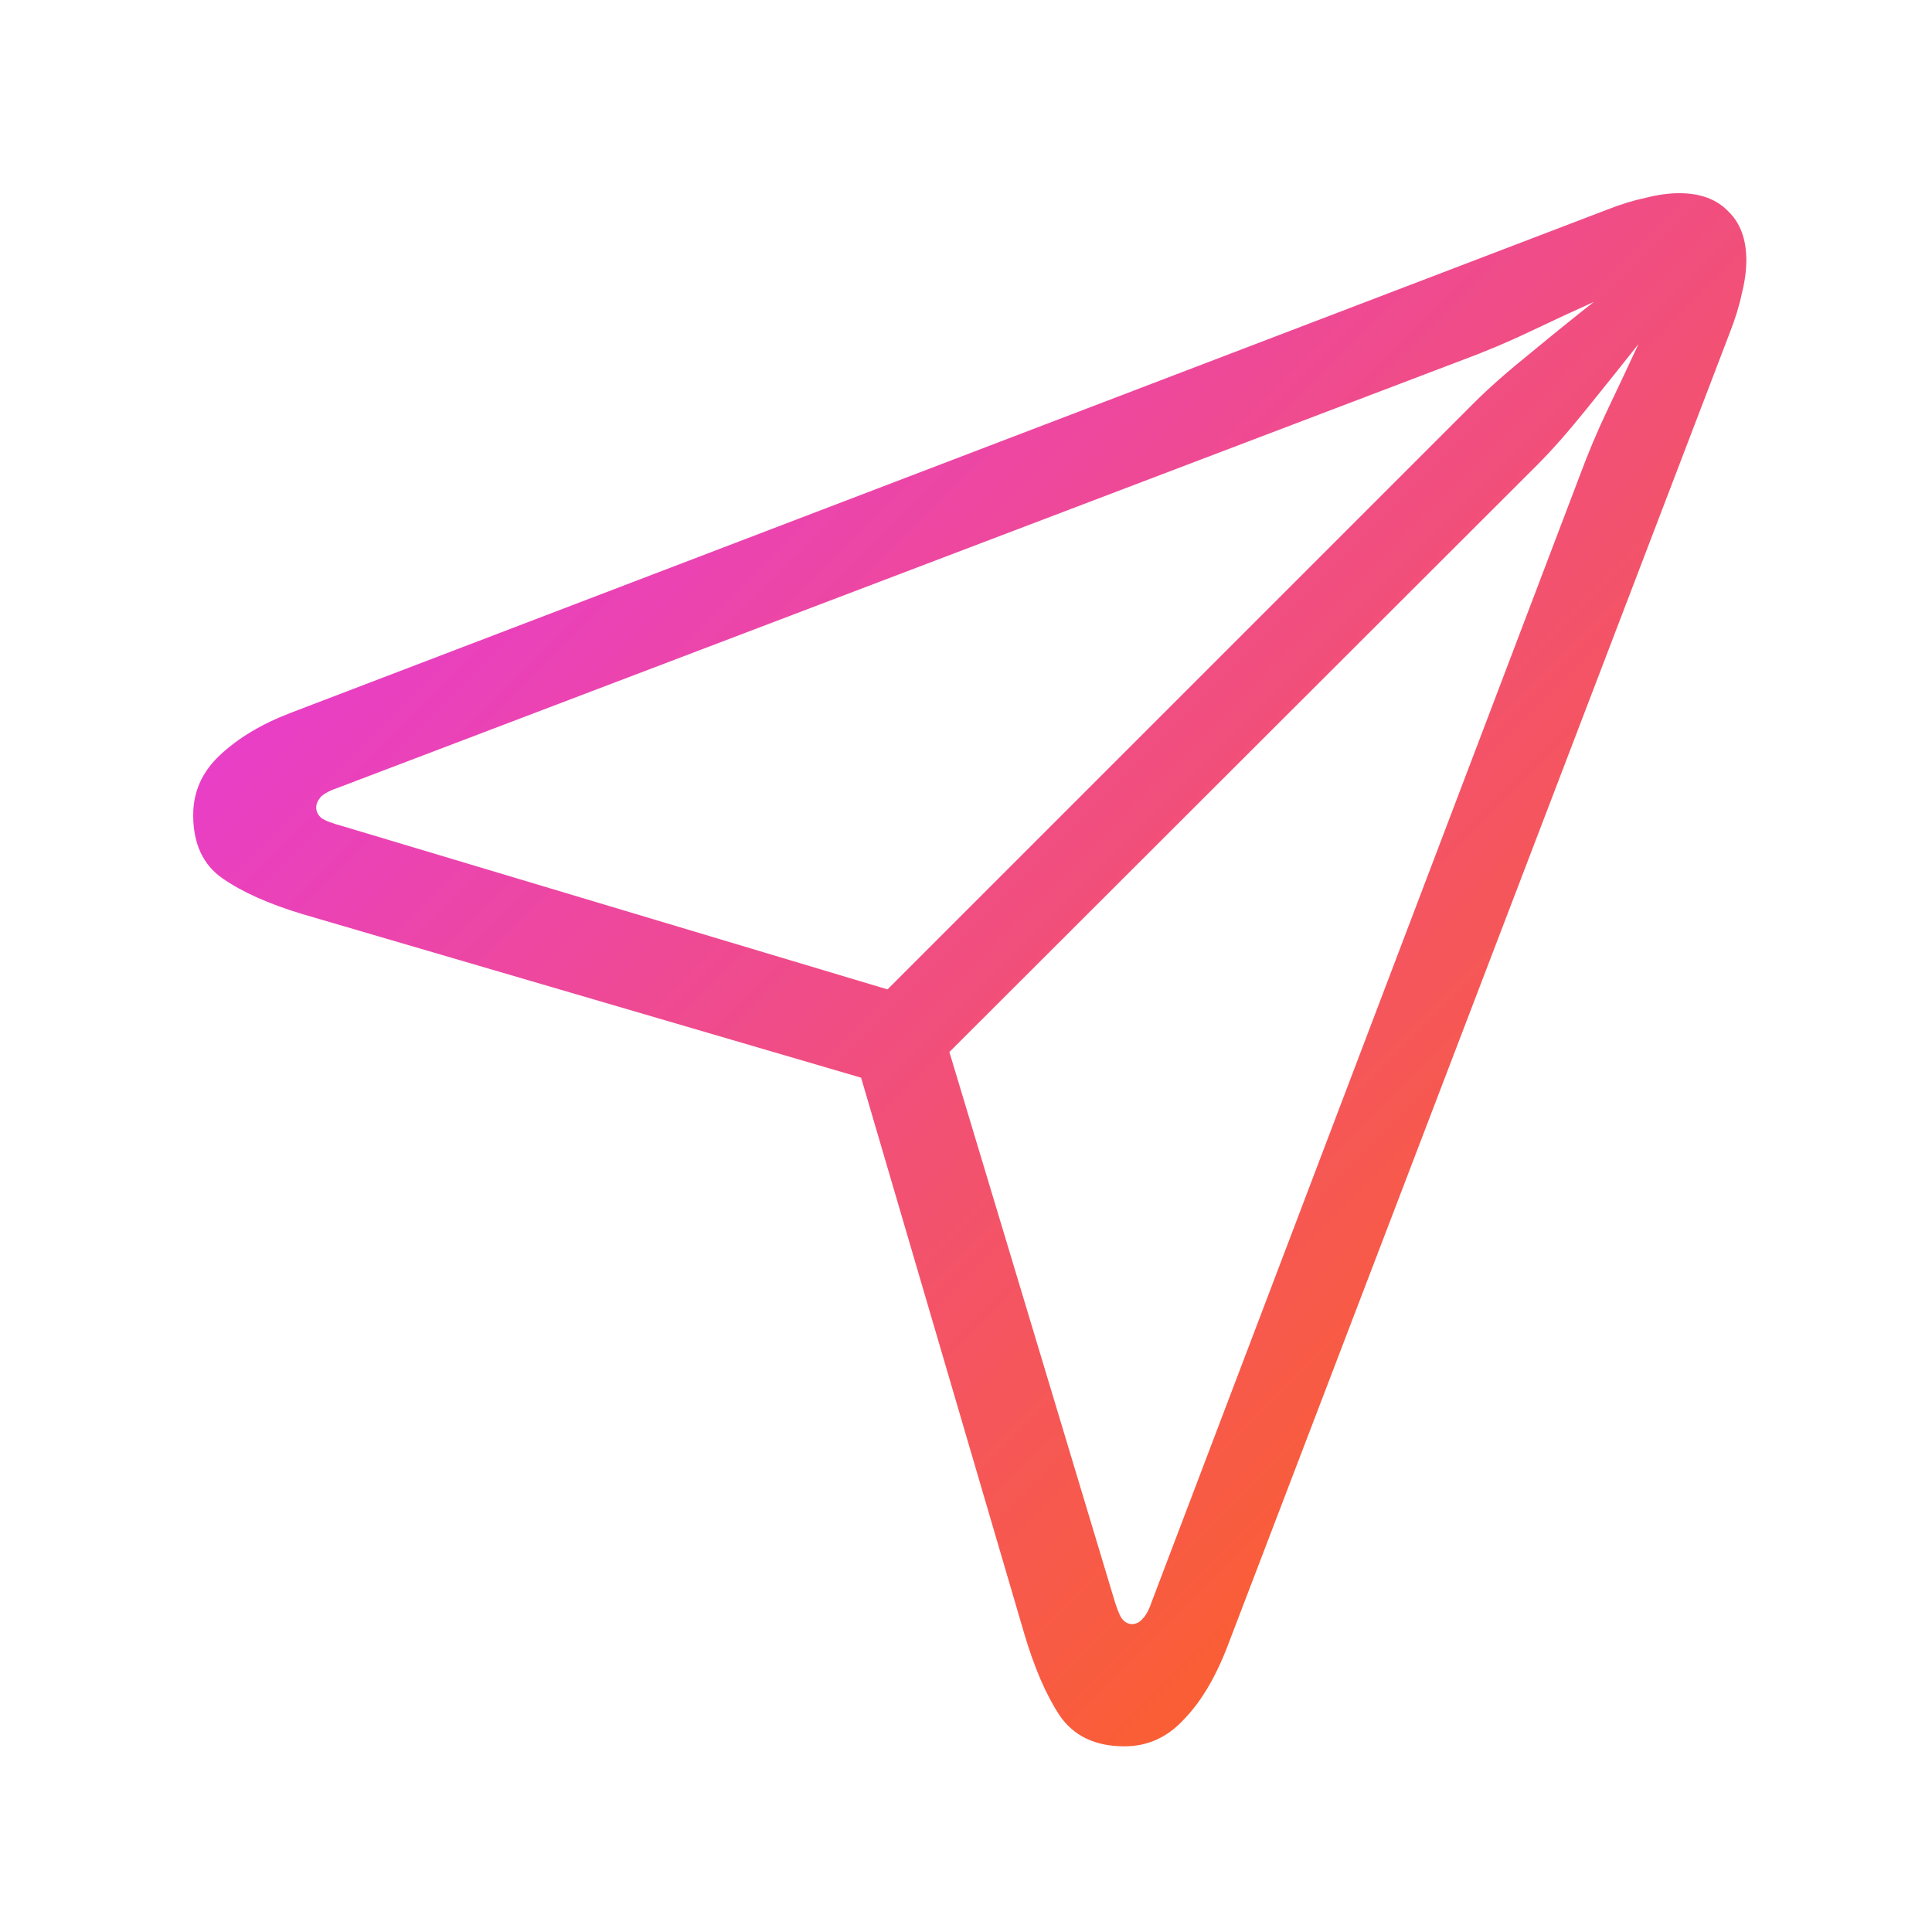 <svg width="80" height="80" viewBox="0 0 80 80" fill="none" xmlns="http://www.w3.org/2000/svg">
<path d="M46.562 72.312C45.354 72.312 44.458 71.885 43.875 71.031C43.312 70.177 42.823 69.042 42.406 67.625L35.656 44.625L12.5 37.844C11.125 37.427 10.031 36.938 9.219 36.375C8.406 35.812 8 34.938 8 33.75C8 32.792 8.365 31.969 9.094 31.281C9.844 30.573 10.812 29.99 12 29.531L66.531 8.688C67.115 8.458 67.656 8.292 68.156 8.188C68.656 8.062 69.115 8 69.531 8C70.406 8 71.083 8.25 71.562 8.75C72.062 9.229 72.312 9.906 72.312 10.781C72.312 11.198 72.25 11.656 72.125 12.156C72.021 12.656 71.854 13.198 71.625 13.781L50.844 68.125C50.344 69.438 49.74 70.458 49.031 71.188C48.344 71.938 47.521 72.312 46.562 72.312ZM36.75 40.969L61.062 16.656C61.667 16.052 62.448 15.365 63.406 14.594C64.365 13.802 65.229 13.104 66 12.5C65.167 12.875 64.292 13.281 63.375 13.719C62.458 14.156 61.521 14.552 60.562 14.906L14.062 32.594C13.688 32.719 13.427 32.854 13.281 33C13.156 33.146 13.094 33.292 13.094 33.438C13.094 33.604 13.167 33.75 13.312 33.875C13.458 33.979 13.76 34.094 14.219 34.219L36.75 40.969ZM46.875 67.25C47.042 67.25 47.188 67.177 47.312 67.031C47.458 66.885 47.594 66.625 47.719 66.25L65.406 19.719C65.76 18.76 66.156 17.823 66.594 16.906C67.031 15.99 67.448 15.104 67.844 14.25C67.219 15.042 66.51 15.927 65.719 16.906C64.948 17.865 64.26 18.646 63.656 19.25L39.312 43.562L46.094 66.094C46.219 66.531 46.333 66.833 46.438 67C46.562 67.167 46.708 67.25 46.875 67.25Z" fill="url(#paint0_linear_780_6056)"/>
<defs>
<linearGradient id="paint0_linear_780_6056" x1="-24.156" y1="40.156" x2="40.156" y2="104.469" gradientUnits="userSpaceOnUse">
<stop stop-color="#E335F4"/>
<stop offset="1" stop-color="#FF6807"/>
</linearGradient>
</defs>
</svg>
